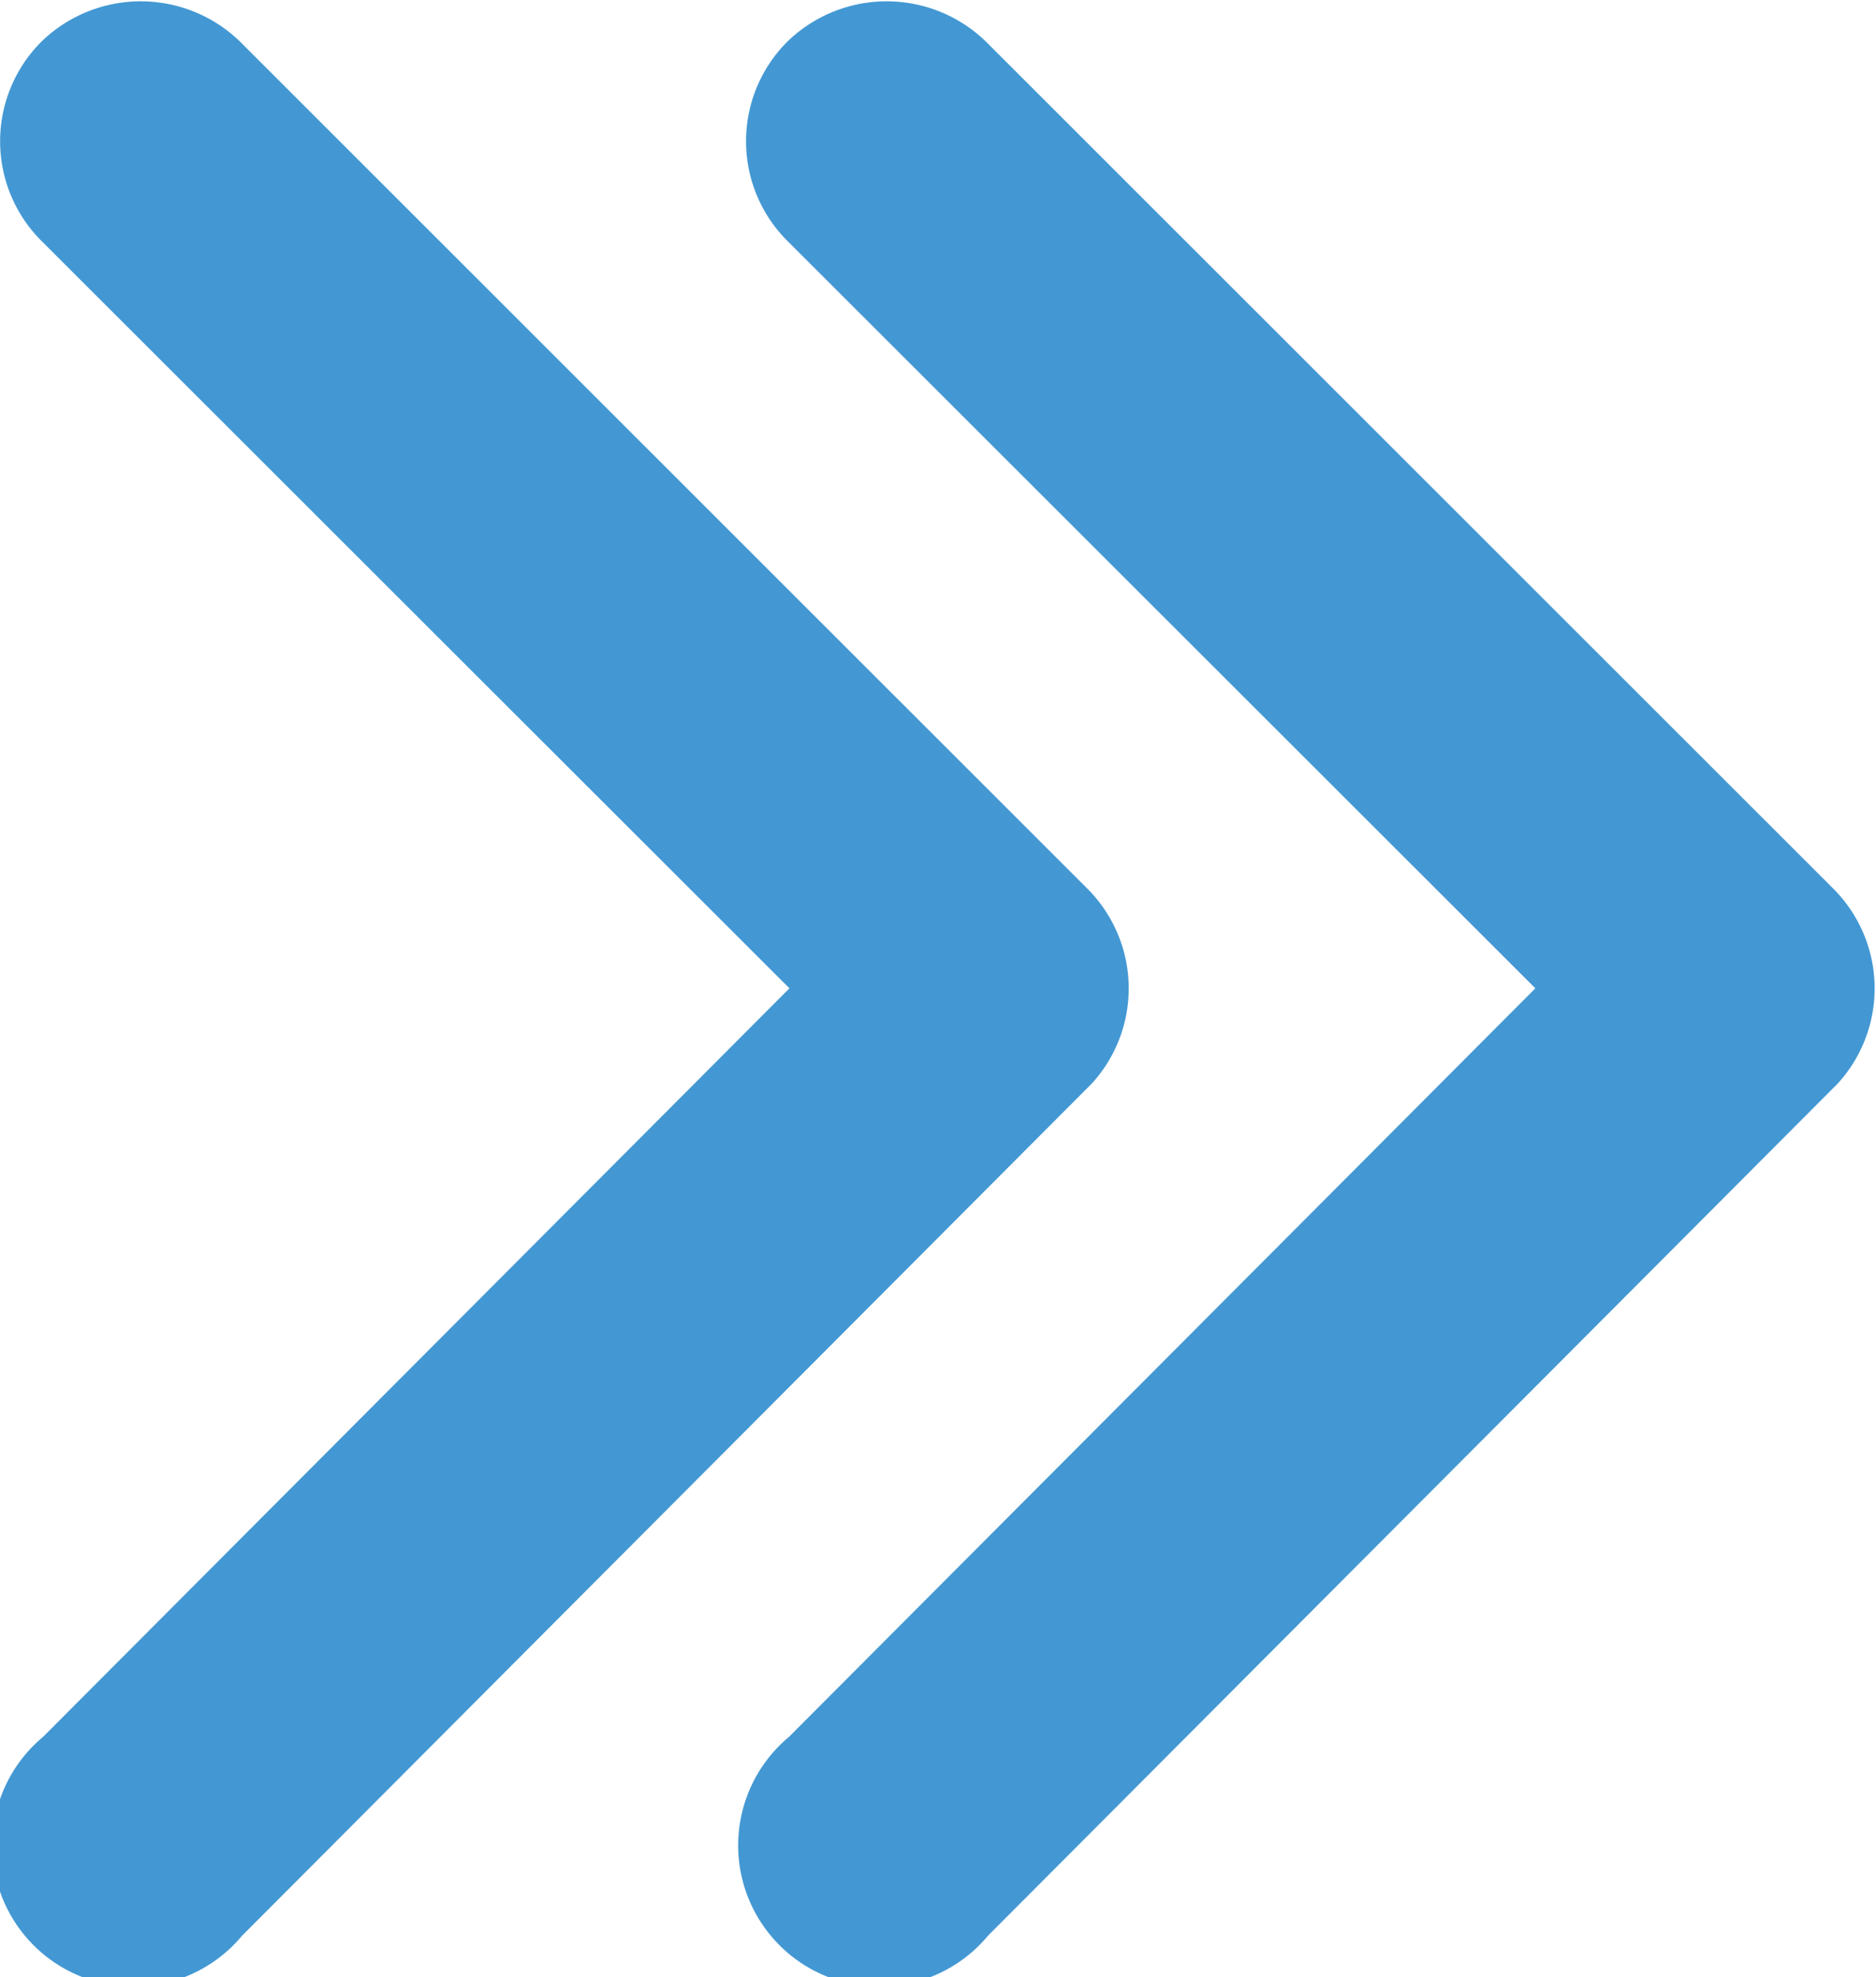 <?xml version="1.0" encoding="UTF-8"?>
<svg xmlns="http://www.w3.org/2000/svg" width="7.545" height="7.95" viewBox="0 0 7.545 7.95">
  <g id="Group_11" data-name="Group 11" transform="translate(-1221.479 -2931.833)">
    <path id="Icon_ionic-ios-arrow-forward" data-name="Icon ionic-ios-arrow-forward" d="M14.422,10.17,11.413,7.164a.566.566,0,0,1,0-.8.573.573,0,0,1,.8,0l3.408,3.406a.567.567,0,0,1,.017.783L12.22,13.98a.568.568,0,1,1-.8-.8Z" transform="translate(1210.232 2925.637)" fill="#4398d3"></path>
    <path id="Icon_ionic-ios-arrow-forward-2" data-name="Icon ionic-ios-arrow-forward" d="M14.422,10.17,11.413,7.164a.566.566,0,0,1,0-.8.573.573,0,0,1,.8,0l3.408,3.406a.567.567,0,0,1,.017.783L12.22,13.98a.568.568,0,1,1-.8-.8Z" transform="translate(1213.232 2925.637)" fill="#4398d3"></path>
  </g>
</svg>
